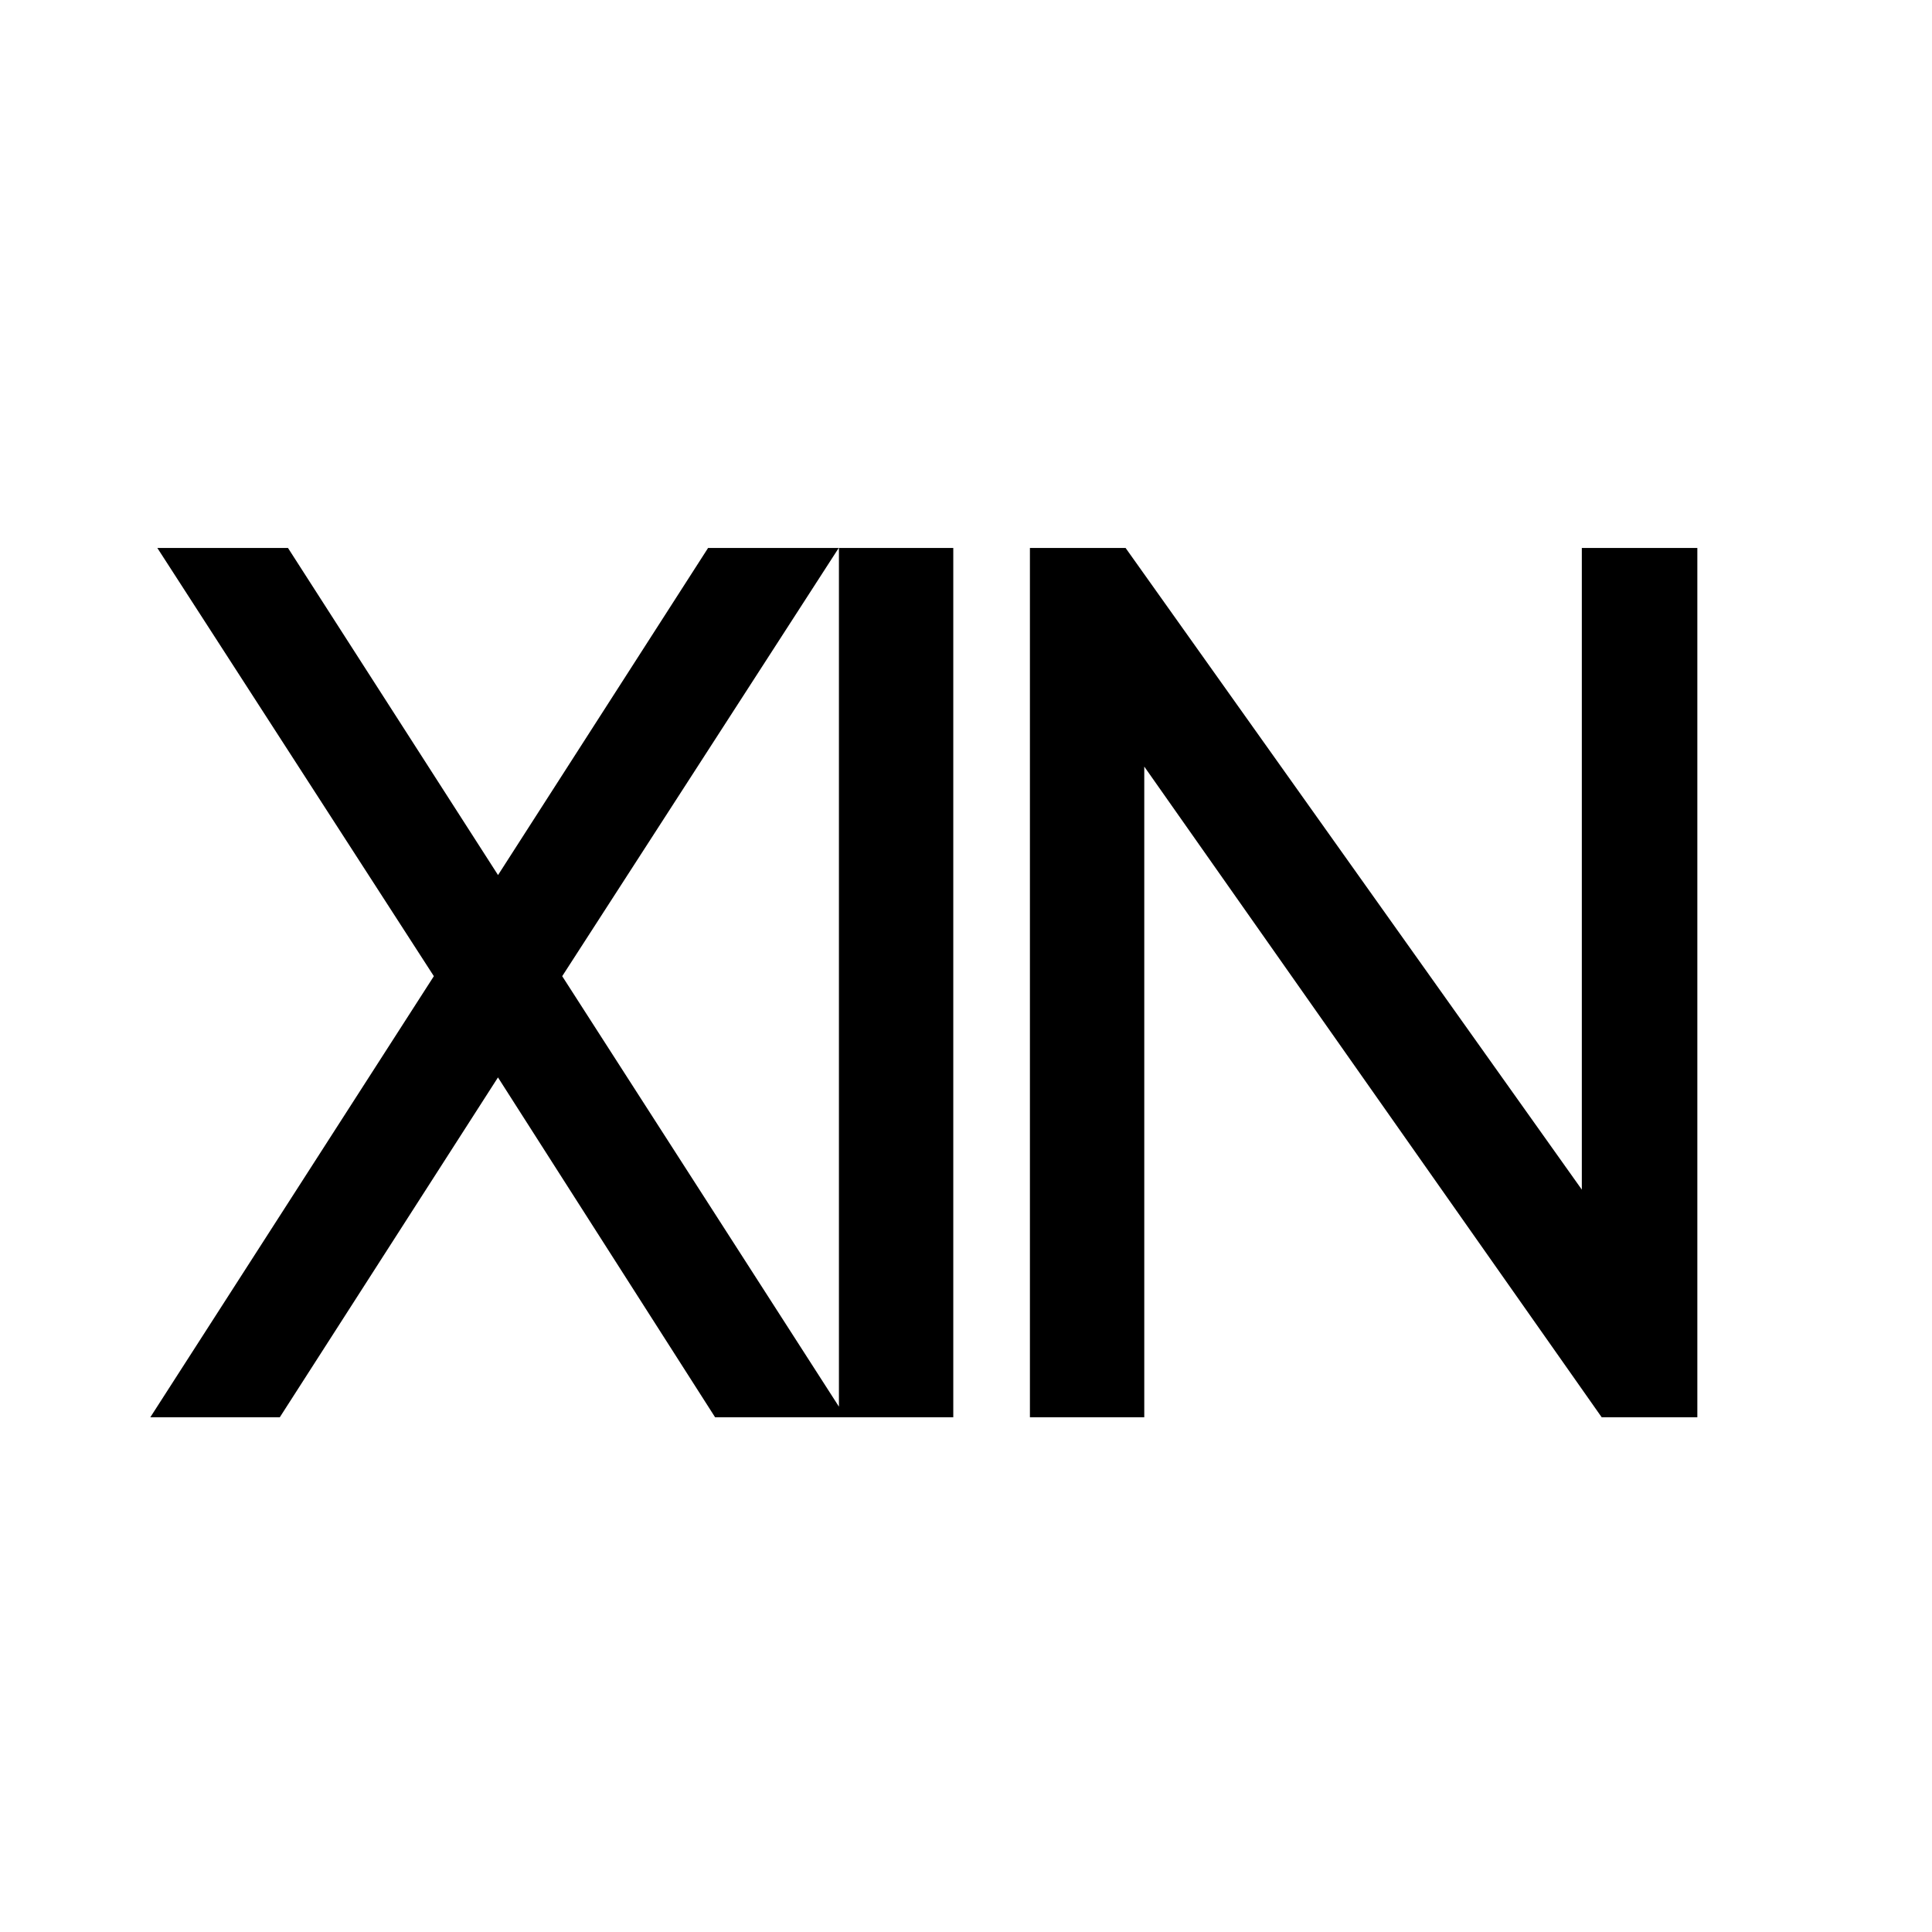 <svg width="48" height="48" viewBox="0 0 48 48" fill="none" xmlns="http://www.w3.org/2000/svg">
<path d="M3.735 35.211L10.779 24.253L3.909 13.614H7.155L12.982 22.688H11.765L17.592 13.614H20.838L13.968 24.253L21.012 35.211H17.766L11.765 25.818H12.982L6.952 35.211H3.735ZM20.843 35.211V13.614H23.684V35.211H20.843ZM25.588 35.211V13.614H27.965L40.373 31.065L39.3 31.181V13.614H42.17V35.211H39.793L27.443 17.643L28.429 17.527V35.211H25.588Z" fill="black"/>
</svg>
